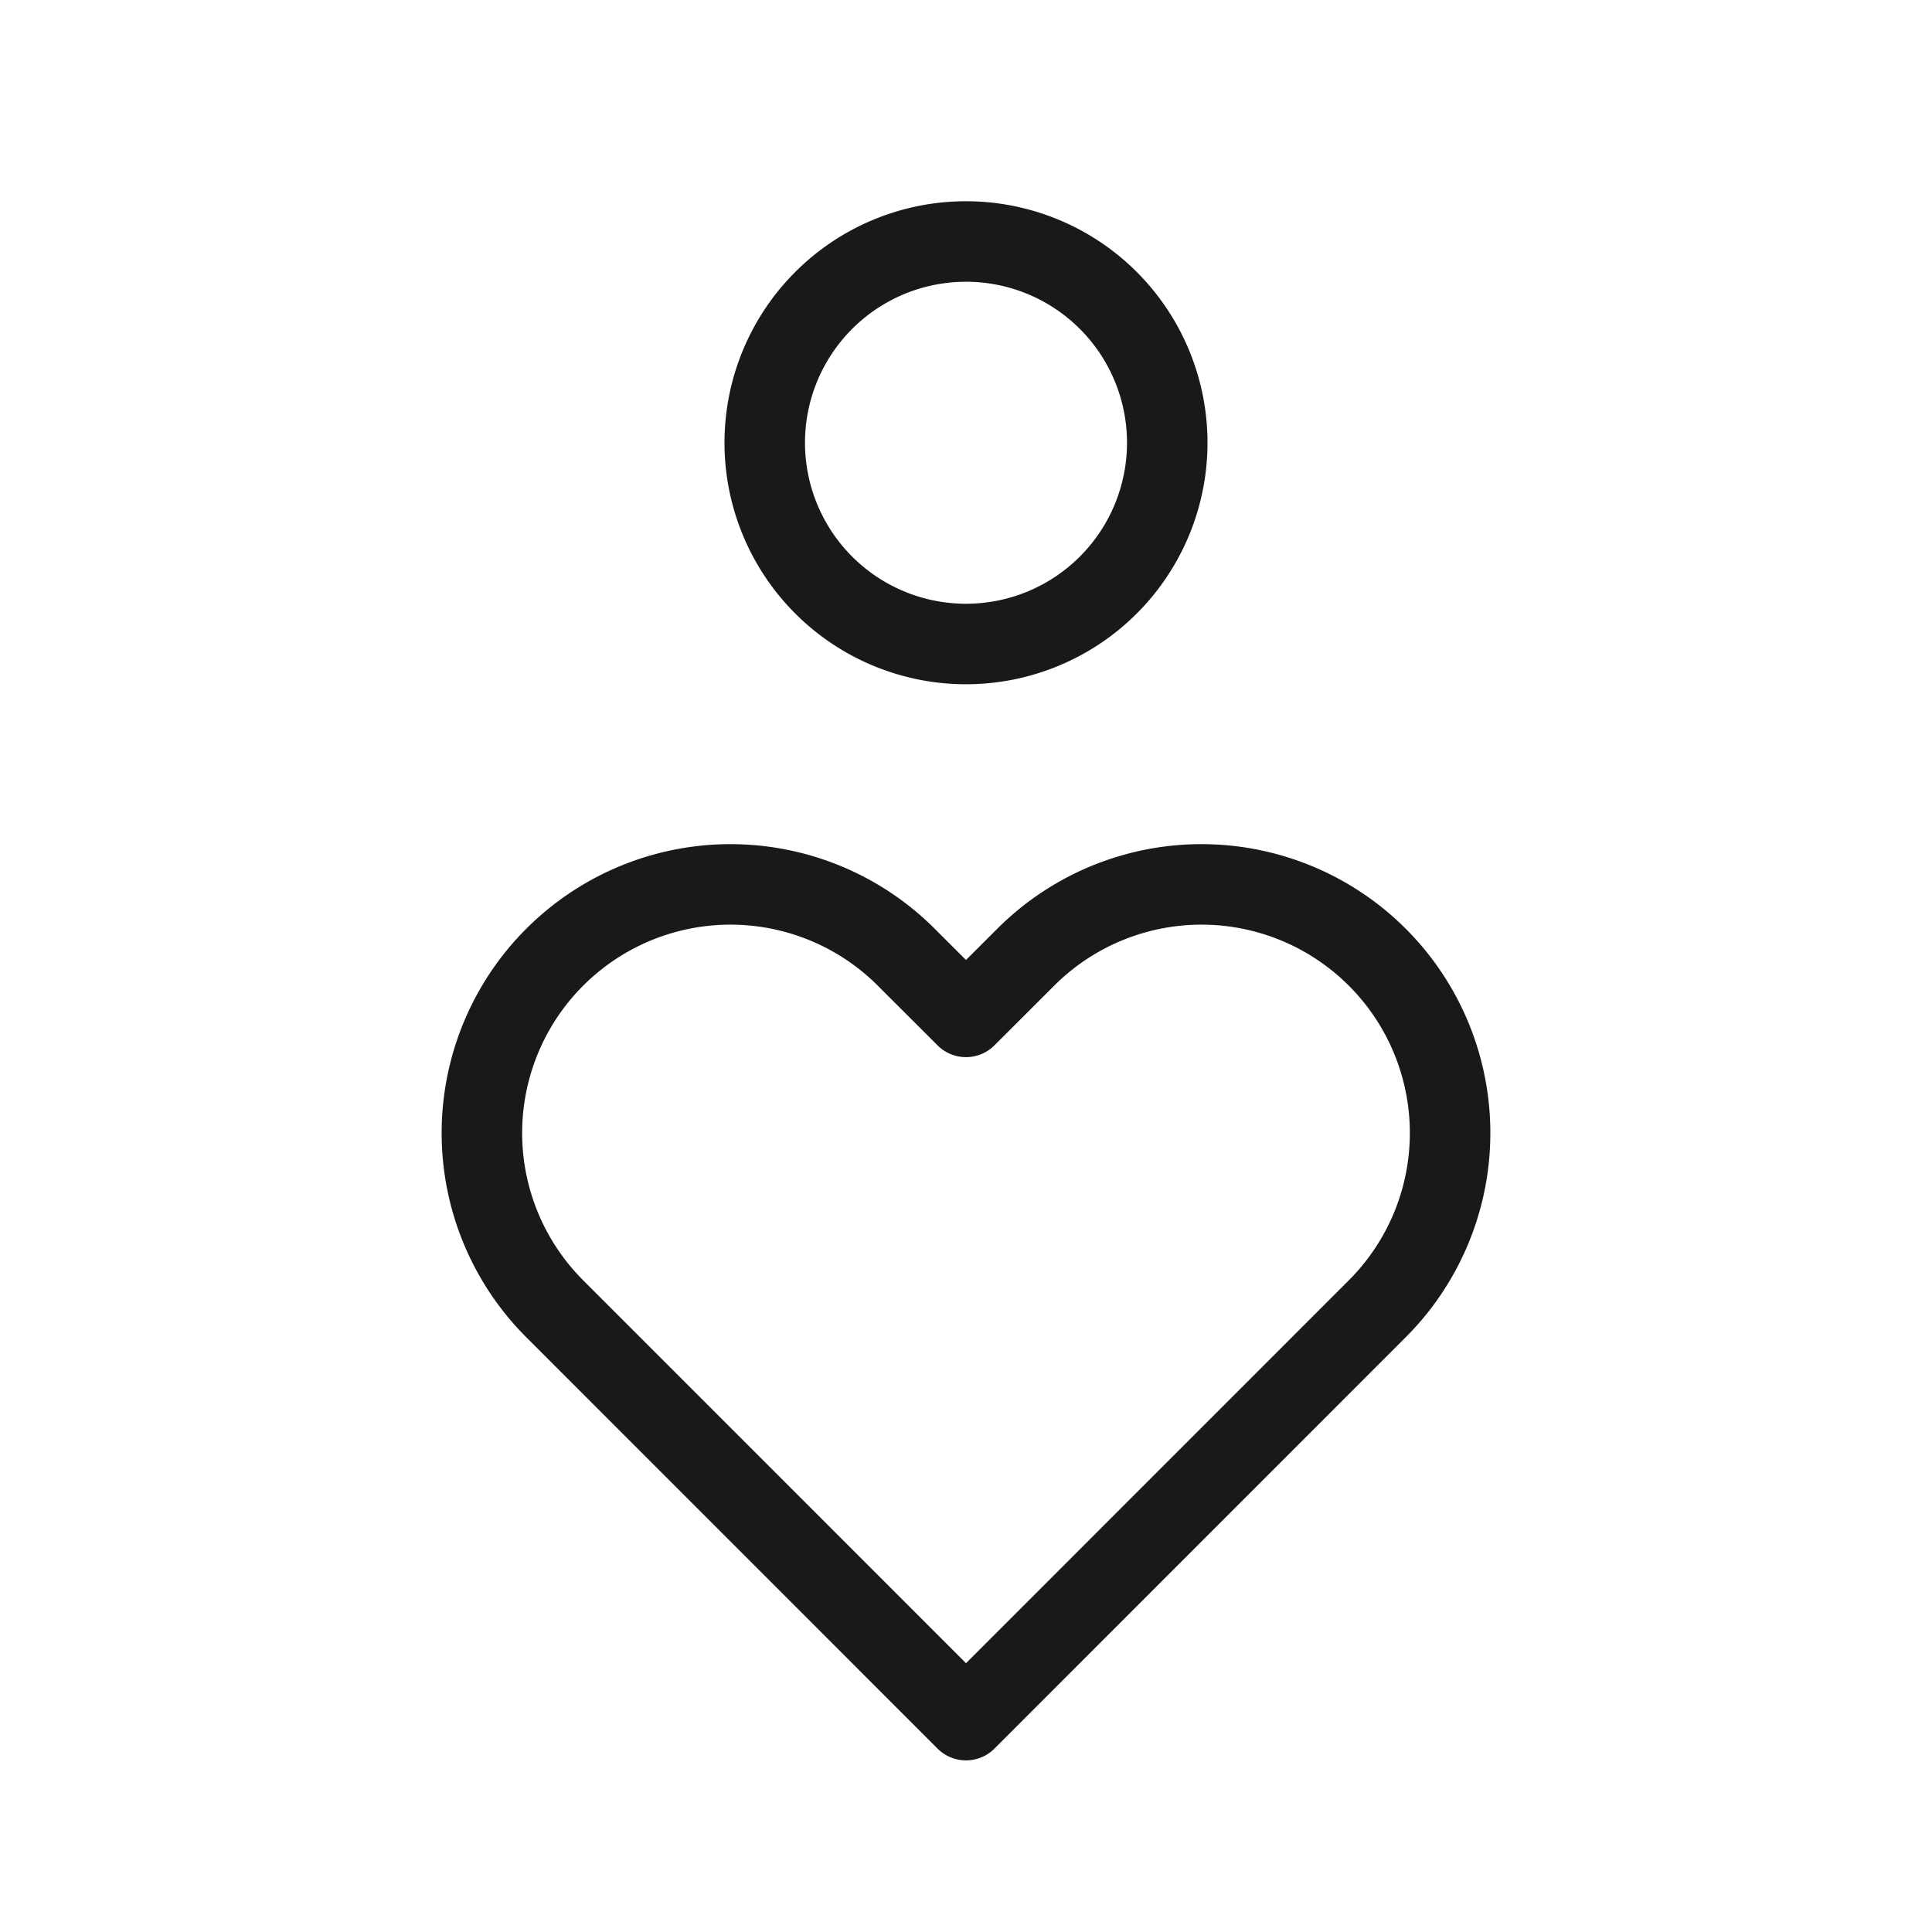 <svg xmlns="http://www.w3.org/2000/svg" width="24" height="24" viewBox="0 0 24 24"><path fill="none" stroke="#191919" stroke-linecap="round" stroke-linejoin="round" stroke-width="1" d="M9.5 5.5a2.5 2.5 0 1 0 5 0a2.5 2.5 0 1 0-5 0M12 21.368l5.095-5.096a3.088 3.088 0 1 0-4.367-4.367l-.728.727l-.728-.727a3.088 3.088 0 1 0-4.367 4.367z"/></svg>